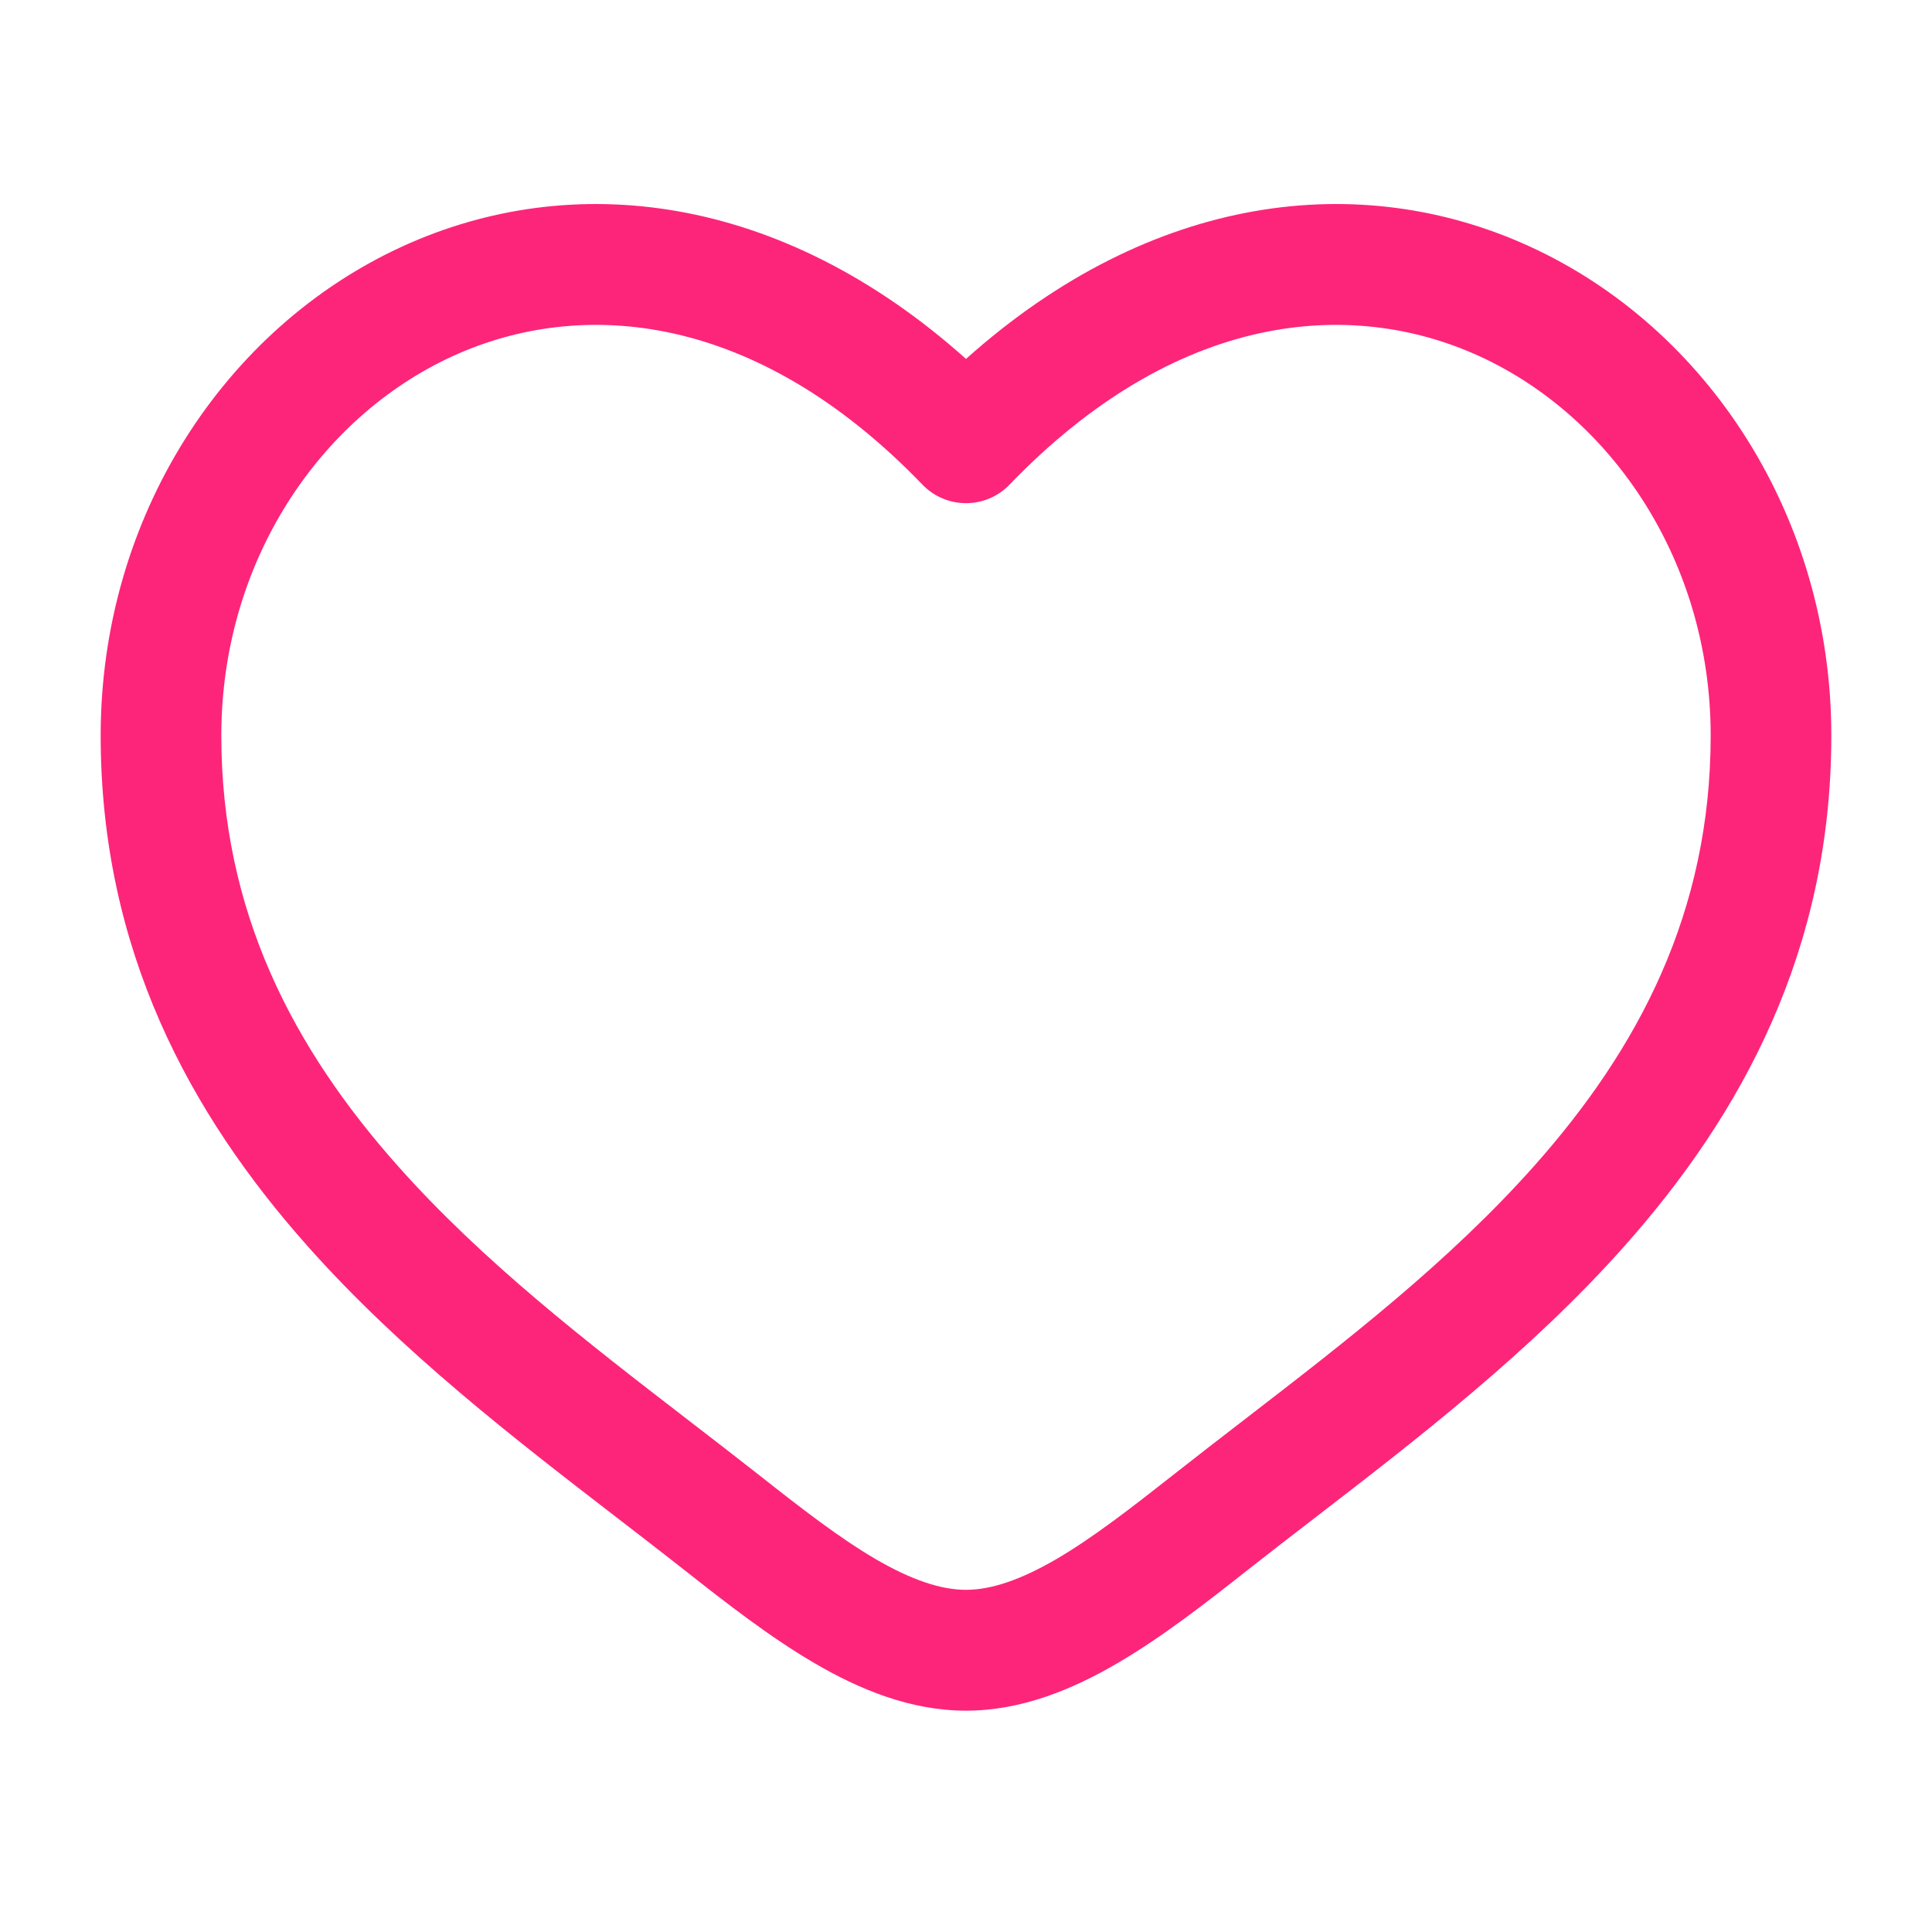 <?xml version="1.0" encoding="UTF-8"?> <svg xmlns="http://www.w3.org/2000/svg" width="18" height="18" viewBox="0 0 18 18" fill="none"> <path fill-rule="evenodd" clip-rule="evenodd" d="M4.218 3.318C2.974 3.887 2.062 5.24 2.062 6.853C2.062 8.501 2.737 9.771 3.704 10.86C4.501 11.757 5.465 12.501 6.406 13.226C6.629 13.398 6.851 13.569 7.07 13.741C7.464 14.052 7.816 14.325 8.155 14.524C8.495 14.722 8.768 14.812 9 14.812C9.232 14.812 9.505 14.722 9.845 14.524C10.184 14.325 10.536 14.052 10.931 13.741C11.149 13.569 11.371 13.398 11.594 13.226C12.535 12.501 13.499 11.757 14.296 10.86C15.263 9.771 15.938 8.501 15.938 6.853C15.938 5.24 15.026 3.887 13.782 3.318C12.573 2.766 10.949 2.912 9.405 4.516C9.299 4.626 9.153 4.688 9 4.688C8.847 4.688 8.701 4.626 8.595 4.516C7.051 2.912 5.427 2.766 4.218 3.318ZM9 3.344C7.266 1.793 5.324 1.576 3.751 2.295C2.089 3.055 0.938 4.819 0.938 6.853C0.938 8.852 1.77 10.377 2.863 11.607C3.737 12.592 4.808 13.416 5.753 14.144C5.967 14.309 6.175 14.469 6.373 14.625C6.757 14.928 7.17 15.251 7.588 15.495C8.005 15.739 8.482 15.938 9 15.938C9.518 15.938 9.995 15.739 10.412 15.495C10.83 15.251 11.243 14.928 11.627 14.625C11.825 14.469 12.033 14.309 12.247 14.144C13.192 13.416 14.263 12.592 15.137 11.607C16.23 10.377 17.062 8.852 17.062 6.853C17.062 4.819 15.912 3.055 14.249 2.295C12.676 1.576 10.734 1.793 9 3.344Z" fill="#FD257A"></path> </svg> 